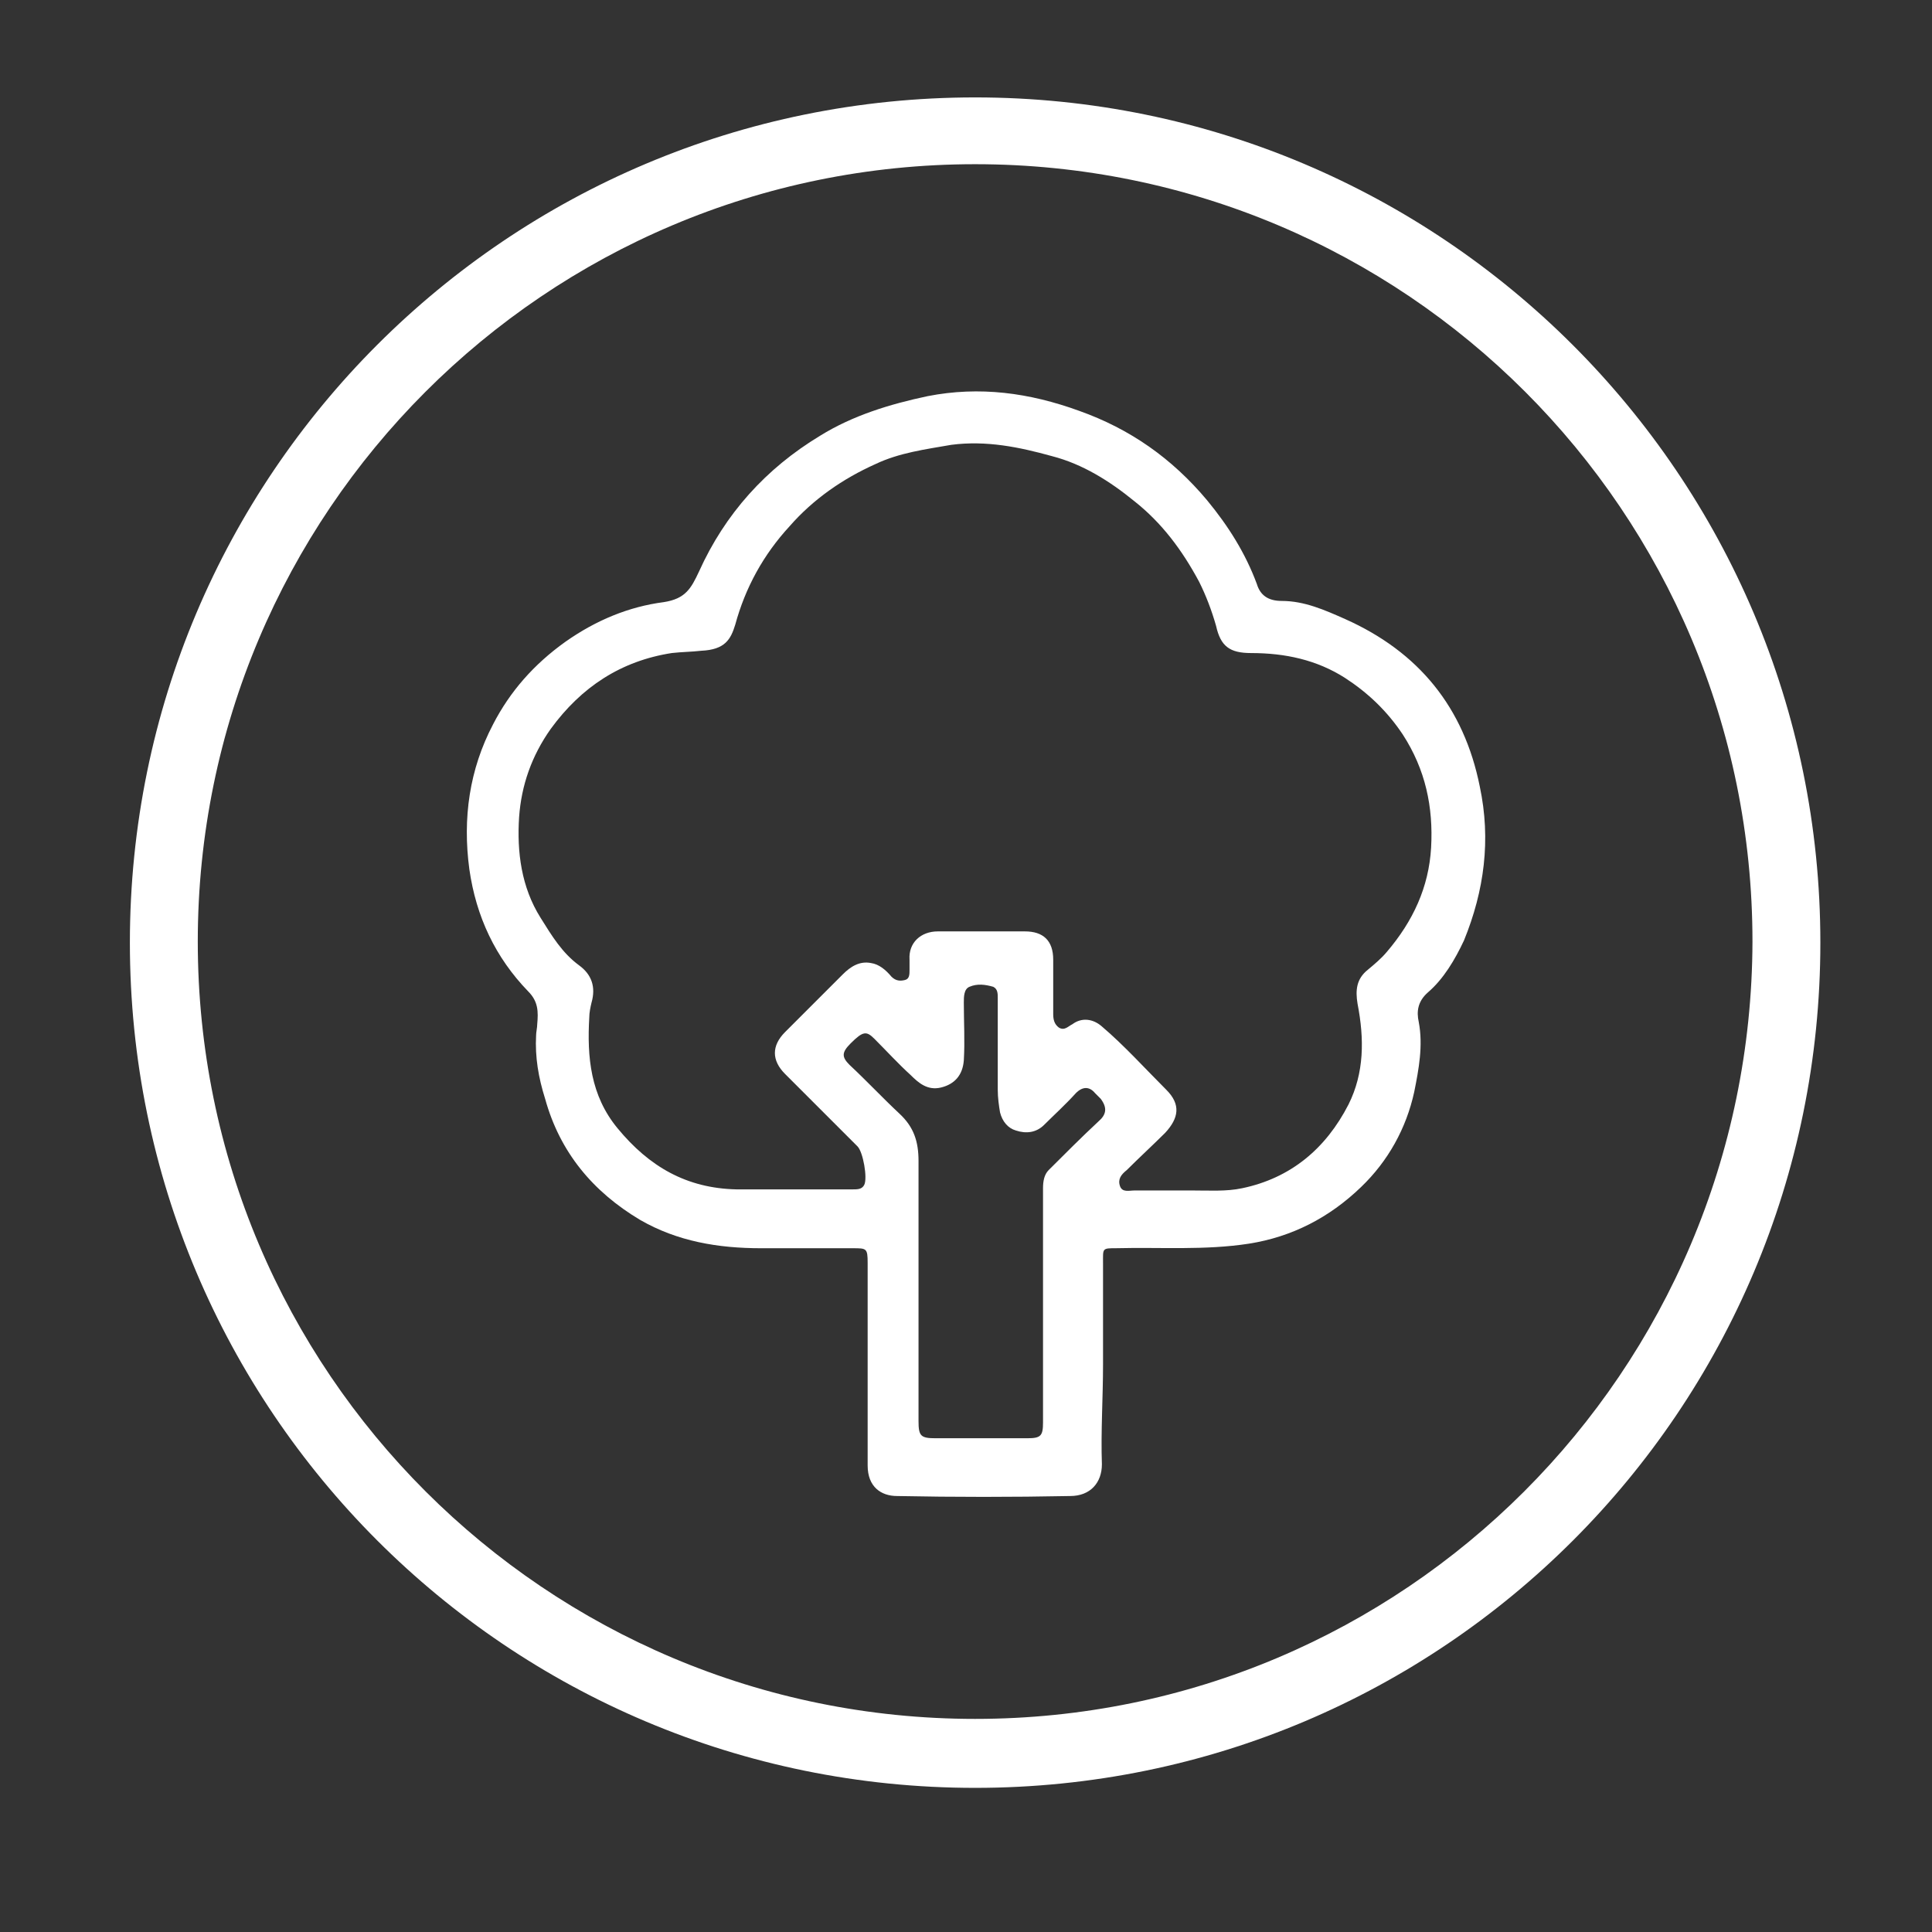 <?xml version="1.0" encoding="utf-8"?>
<!-- Generator: Adobe Illustrator 16.0.0, SVG Export Plug-In . SVG Version: 6.00 Build 0)  -->
<!DOCTYPE svg PUBLIC "-//W3C//DTD SVG 1.1//EN" "http://www.w3.org/Graphics/SVG/1.1/DTD/svg11.dtd">
<svg version="1.1" id="Layer_1" xmlns="http://www.w3.org/2000/svg" xmlns:xlink="http://www.w3.org/1999/xlink" x="0px" y="0px"
	 width="59.5px" height="59.5px" viewBox="0 0 59.5 59.5" enable-background="new 0 0 59.5 59.5" xml:space="preserve">
<rect x="0" y="0" width="59.5" height="59.5" fill="#333333" stroke="none"/>
<g id="XMLID_130_">
	<path id="XMLID_56_" fill="#FFFFFF" d="M45.573,24.222c-0.488-2.438-1.882-4.146-4.147-5.157c-0.627-0.278-1.254-0.558-1.952-0.558
		c-0.418,0-0.662-0.174-0.767-0.522c-0.348-0.94-0.871-1.777-1.533-2.579c-1.08-1.289-2.37-2.195-3.938-2.753
		c-1.534-0.558-3.067-0.767-4.67-0.452c-1.15,0.243-2.3,0.592-3.31,1.219c-1.673,1.011-2.927,2.405-3.729,4.182
		c-0.244,0.523-0.418,0.837-1.08,0.941c-1.081,0.14-2.091,0.558-3.032,1.22c-0.976,0.697-1.708,1.533-2.23,2.544
		c-0.731,1.394-0.941,2.893-0.731,4.46c0.209,1.464,0.801,2.719,1.812,3.764c0.313,0.313,0.313,0.627,0.279,1.011
		c0,0.104-0.035,0.244-0.035,0.349c-0.035,0.662,0.07,1.289,0.279,1.951c0.453,1.638,1.464,2.857,2.927,3.729
		c1.15,0.662,2.404,0.871,3.729,0.871c0.941,0,1.882,0,2.823,0c0.418,0,0.453,0,0.453,0.453c0,2.091,0,4.147,0,6.238
		c0,0.662,0.418,0.94,0.906,0.94c1.777,0.035,3.555,0.035,5.332,0c0.627,0,0.976-0.418,0.976-0.976
		c-0.035-1.011,0.035-2.056,0.035-3.066c0-1.046,0-2.091,0-3.137c0-0.453-0.035-0.453,0.418-0.453
		c1.359-0.034,2.718,0.07,4.077-0.14c1.324-0.209,2.474-0.801,3.45-1.742c0.836-0.801,1.394-1.812,1.638-2.927
		c0.14-0.697,0.279-1.429,0.14-2.16c-0.07-0.314-0.035-0.628,0.279-0.906c0.488-0.418,0.836-1.011,1.115-1.604
		C45.712,27.428,45.921,25.86,45.573,24.222z M33.829,34.537c-0.523,0.487-1.045,1.011-1.533,1.498
		c-0.14,0.14-0.174,0.349-0.174,0.558c0,2.404,0,4.809,0,7.214c0,0.418-0.07,0.487-0.488,0.487c-0.941,0-1.882,0-2.823,0
		c-0.453,0-0.523-0.069-0.523-0.522c0-1.359,0-2.718,0-4.077c0-1.324,0-2.613,0-3.938c0-0.593-0.139-1.046-0.592-1.464
		c-0.522-0.488-1.01-1.011-1.533-1.498c-0.244-0.244-0.244-0.384,0.035-0.662c0.383-0.384,0.488-0.384,0.732-0.14
		c0.383,0.383,0.732,0.767,1.115,1.115c0.244,0.243,0.522,0.487,0.941,0.383c0.418-0.104,0.662-0.383,0.697-0.836
		c0.035-0.593,0-1.185,0-1.777c0-0.174,0-0.418,0.174-0.488c0.244-0.104,0.488-0.069,0.732,0c0.139,0.07,0.139,0.209,0.139,0.349
		c0,0.941,0,1.882,0,2.823c0,0.243,0.035,0.487,0.07,0.696c0.07,0.279,0.244,0.488,0.488,0.558c0.313,0.104,0.627,0.07,0.871-0.174
		c0.314-0.313,0.662-0.628,0.976-0.976c0.209-0.21,0.418-0.21,0.592,0c0.07,0.069,0.139,0.139,0.174,0.174
		C34.108,34.119,34.073,34.328,33.829,34.537z M44.074,26.104c-0.07,1.22-0.558,2.266-1.359,3.206
		c-0.174,0.209-0.384,0.384-0.593,0.558c-0.348,0.279-0.383,0.627-0.313,1.046c0.209,1.08,0.209,2.125-0.279,3.101
		c-0.697,1.359-1.777,2.266-3.275,2.579c-0.488,0.104-1.011,0.069-1.534,0.069c-0.592,0-1.185,0-1.777,0
		c-0.174,0-0.383,0.07-0.453-0.139s0.035-0.349,0.209-0.488c0.383-0.383,0.802-0.767,1.185-1.149
		c0.418-0.453,0.488-0.872,0.035-1.324c-0.662-0.662-1.29-1.359-1.986-1.952c-0.279-0.244-0.627-0.278-0.906-0.069
		c-0.139,0.069-0.244,0.209-0.418,0.104c-0.139-0.104-0.174-0.244-0.174-0.418c0-0.558,0-1.115,0-1.673
		c0-0.593-0.313-0.871-0.871-0.871c-0.906,0-1.777,0-2.683,0c-0.523,0-0.906,0.349-0.871,0.871c0,0.104,0,0.209,0,0.313
		c0,0.14,0,0.279-0.14,0.313c-0.139,0.035-0.279,0.035-0.418-0.104c-0.174-0.209-0.383-0.383-0.627-0.418
		c-0.349-0.069-0.627,0.104-0.871,0.349c-0.592,0.592-1.185,1.185-1.777,1.777c-0.418,0.418-0.418,0.871,0,1.289
		c0.732,0.731,1.499,1.498,2.23,2.23c0.174,0.174,0.313,0.976,0.209,1.185c-0.07,0.14-0.209,0.14-0.349,0.14
		c-0.627,0-1.254,0-1.882,0c-0.558,0-1.115,0-1.708,0c-1.533-0.035-2.683-0.697-3.659-1.882c-0.836-1.011-0.941-2.195-0.871-3.415
		c0-0.14,0.035-0.313,0.069-0.453c0.14-0.488,0-0.871-0.383-1.15c-0.522-0.383-0.836-0.905-1.185-1.463
		c-0.592-0.941-0.732-2.021-0.662-3.102c0.07-0.976,0.383-1.882,0.976-2.719c0.941-1.289,2.161-2.091,3.729-2.334
		c0.314-0.035,0.593-0.035,0.906-0.07c0.732-0.034,0.906-0.349,1.045-0.801c0.313-1.15,0.871-2.161,1.673-3.032
		c0.731-0.836,1.638-1.464,2.648-1.917c0.731-0.348,1.533-0.452,2.334-0.592c1.081-0.14,2.091,0.069,3.102,0.349
		c0.941,0.243,1.777,0.767,2.544,1.394c0.836,0.662,1.463,1.498,1.986,2.475c0.209,0.418,0.383,0.871,0.522,1.358
		c0.14,0.628,0.418,0.837,1.08,0.837c1.045,0,2.021,0.209,2.893,0.767c0.697,0.453,1.29,1.011,1.777,1.742
		C43.9,23.699,44.144,24.85,44.074,26.104z"/>
	<path id="XMLID_103_" fill="#FFFFFF" d="M30.031,3C15.639,3,4,14.639,4,29.031c0,14.392,11.639,26.03,26.031,26.03
		s26.031-11.639,26.031-26.03C56.062,14.639,44.388,3,30.031,3z M30.031,52.937c-13.207,0-23.94-10.698-23.94-23.94
		c0-13.207,10.698-23.94,23.94-23.94c13.242,0,23.94,10.698,23.94,23.94C53.936,42.238,43.238,52.937,30.031,52.937z"/>
</g>
</svg>
